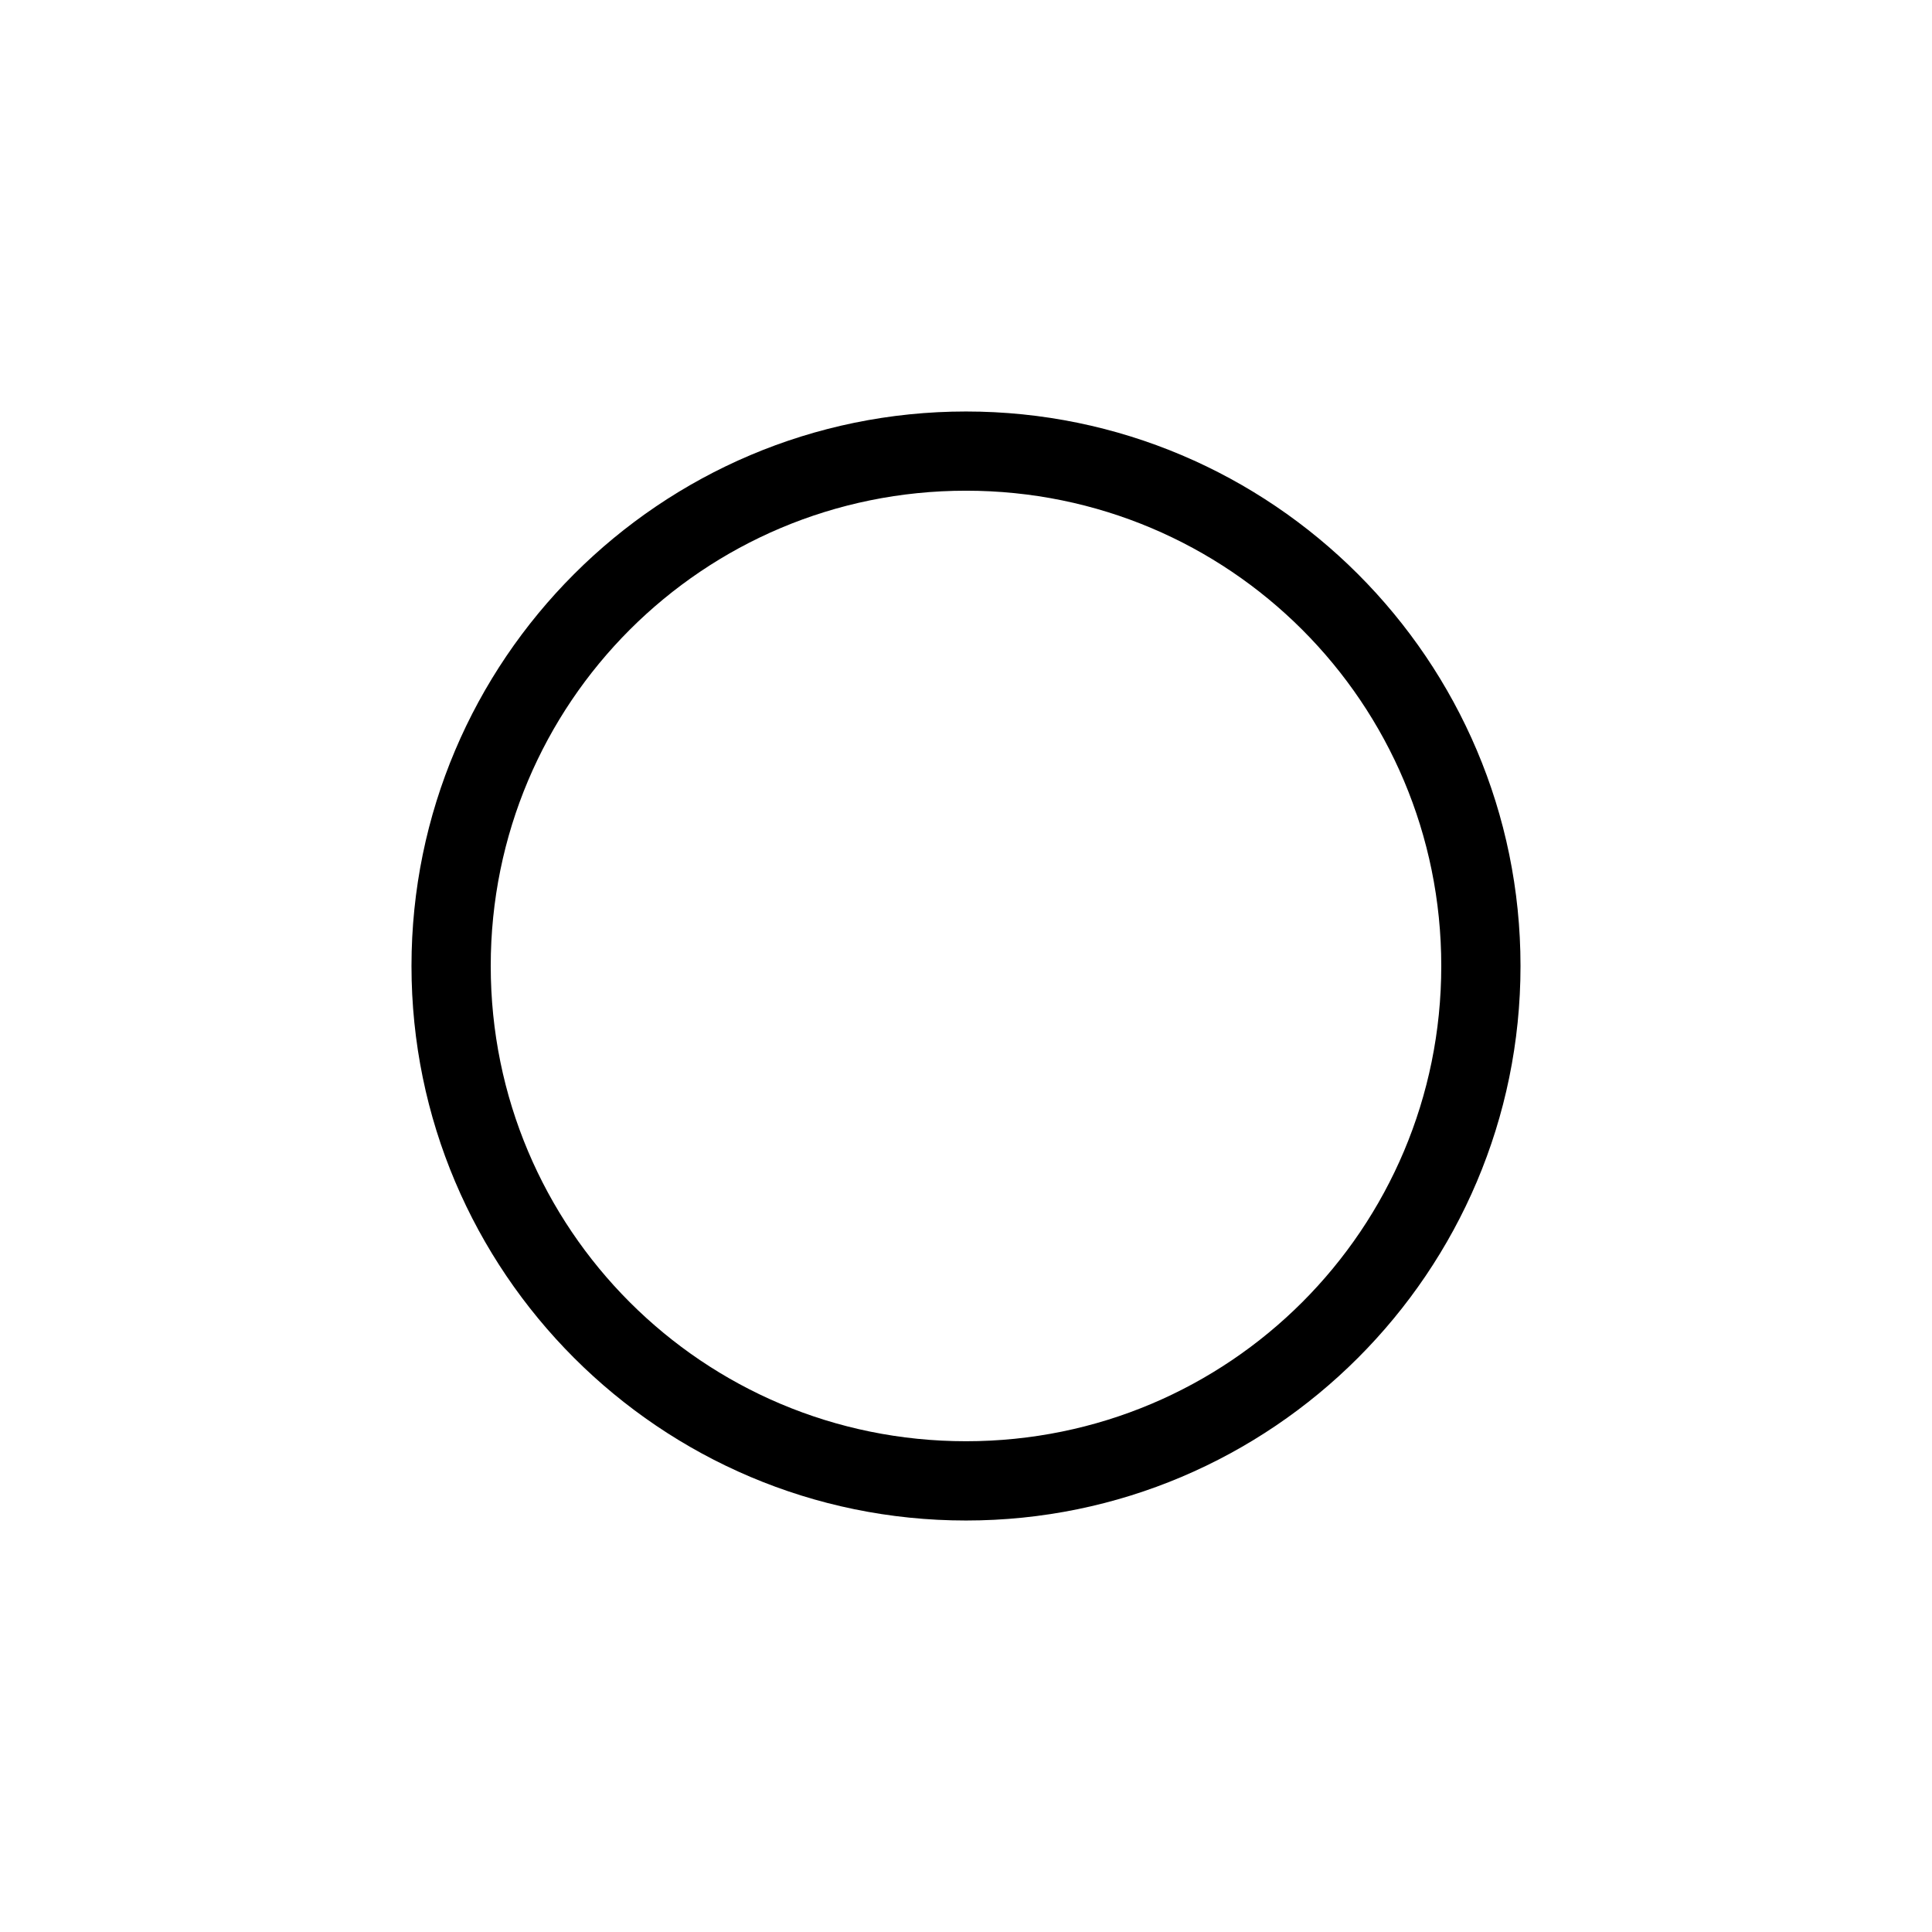 <?xml version="1.0" encoding="UTF-8"?>
<!-- Uploaded to: ICON Repo, www.iconrepo.com, Generator: ICON Repo Mixer Tools -->
<svg fill="#000000" width="800px" height="800px" version="1.1" viewBox="144 144 512 512" xmlns="http://www.w3.org/2000/svg">
 <path d="m400 253.05c-81.031 0-146.95 65.914-146.95 146.95s65.914 146.95 146.95 146.95 146.95-65.914 146.95-146.95-65.914-146.95-146.95-146.95zm0 20.992c69.688 0 125.95 56.266 125.95 125.95s-56.266 125.95-125.95 125.95-125.95-56.266-125.95-125.95 56.266-125.95 125.95-125.95z"/>
</svg>